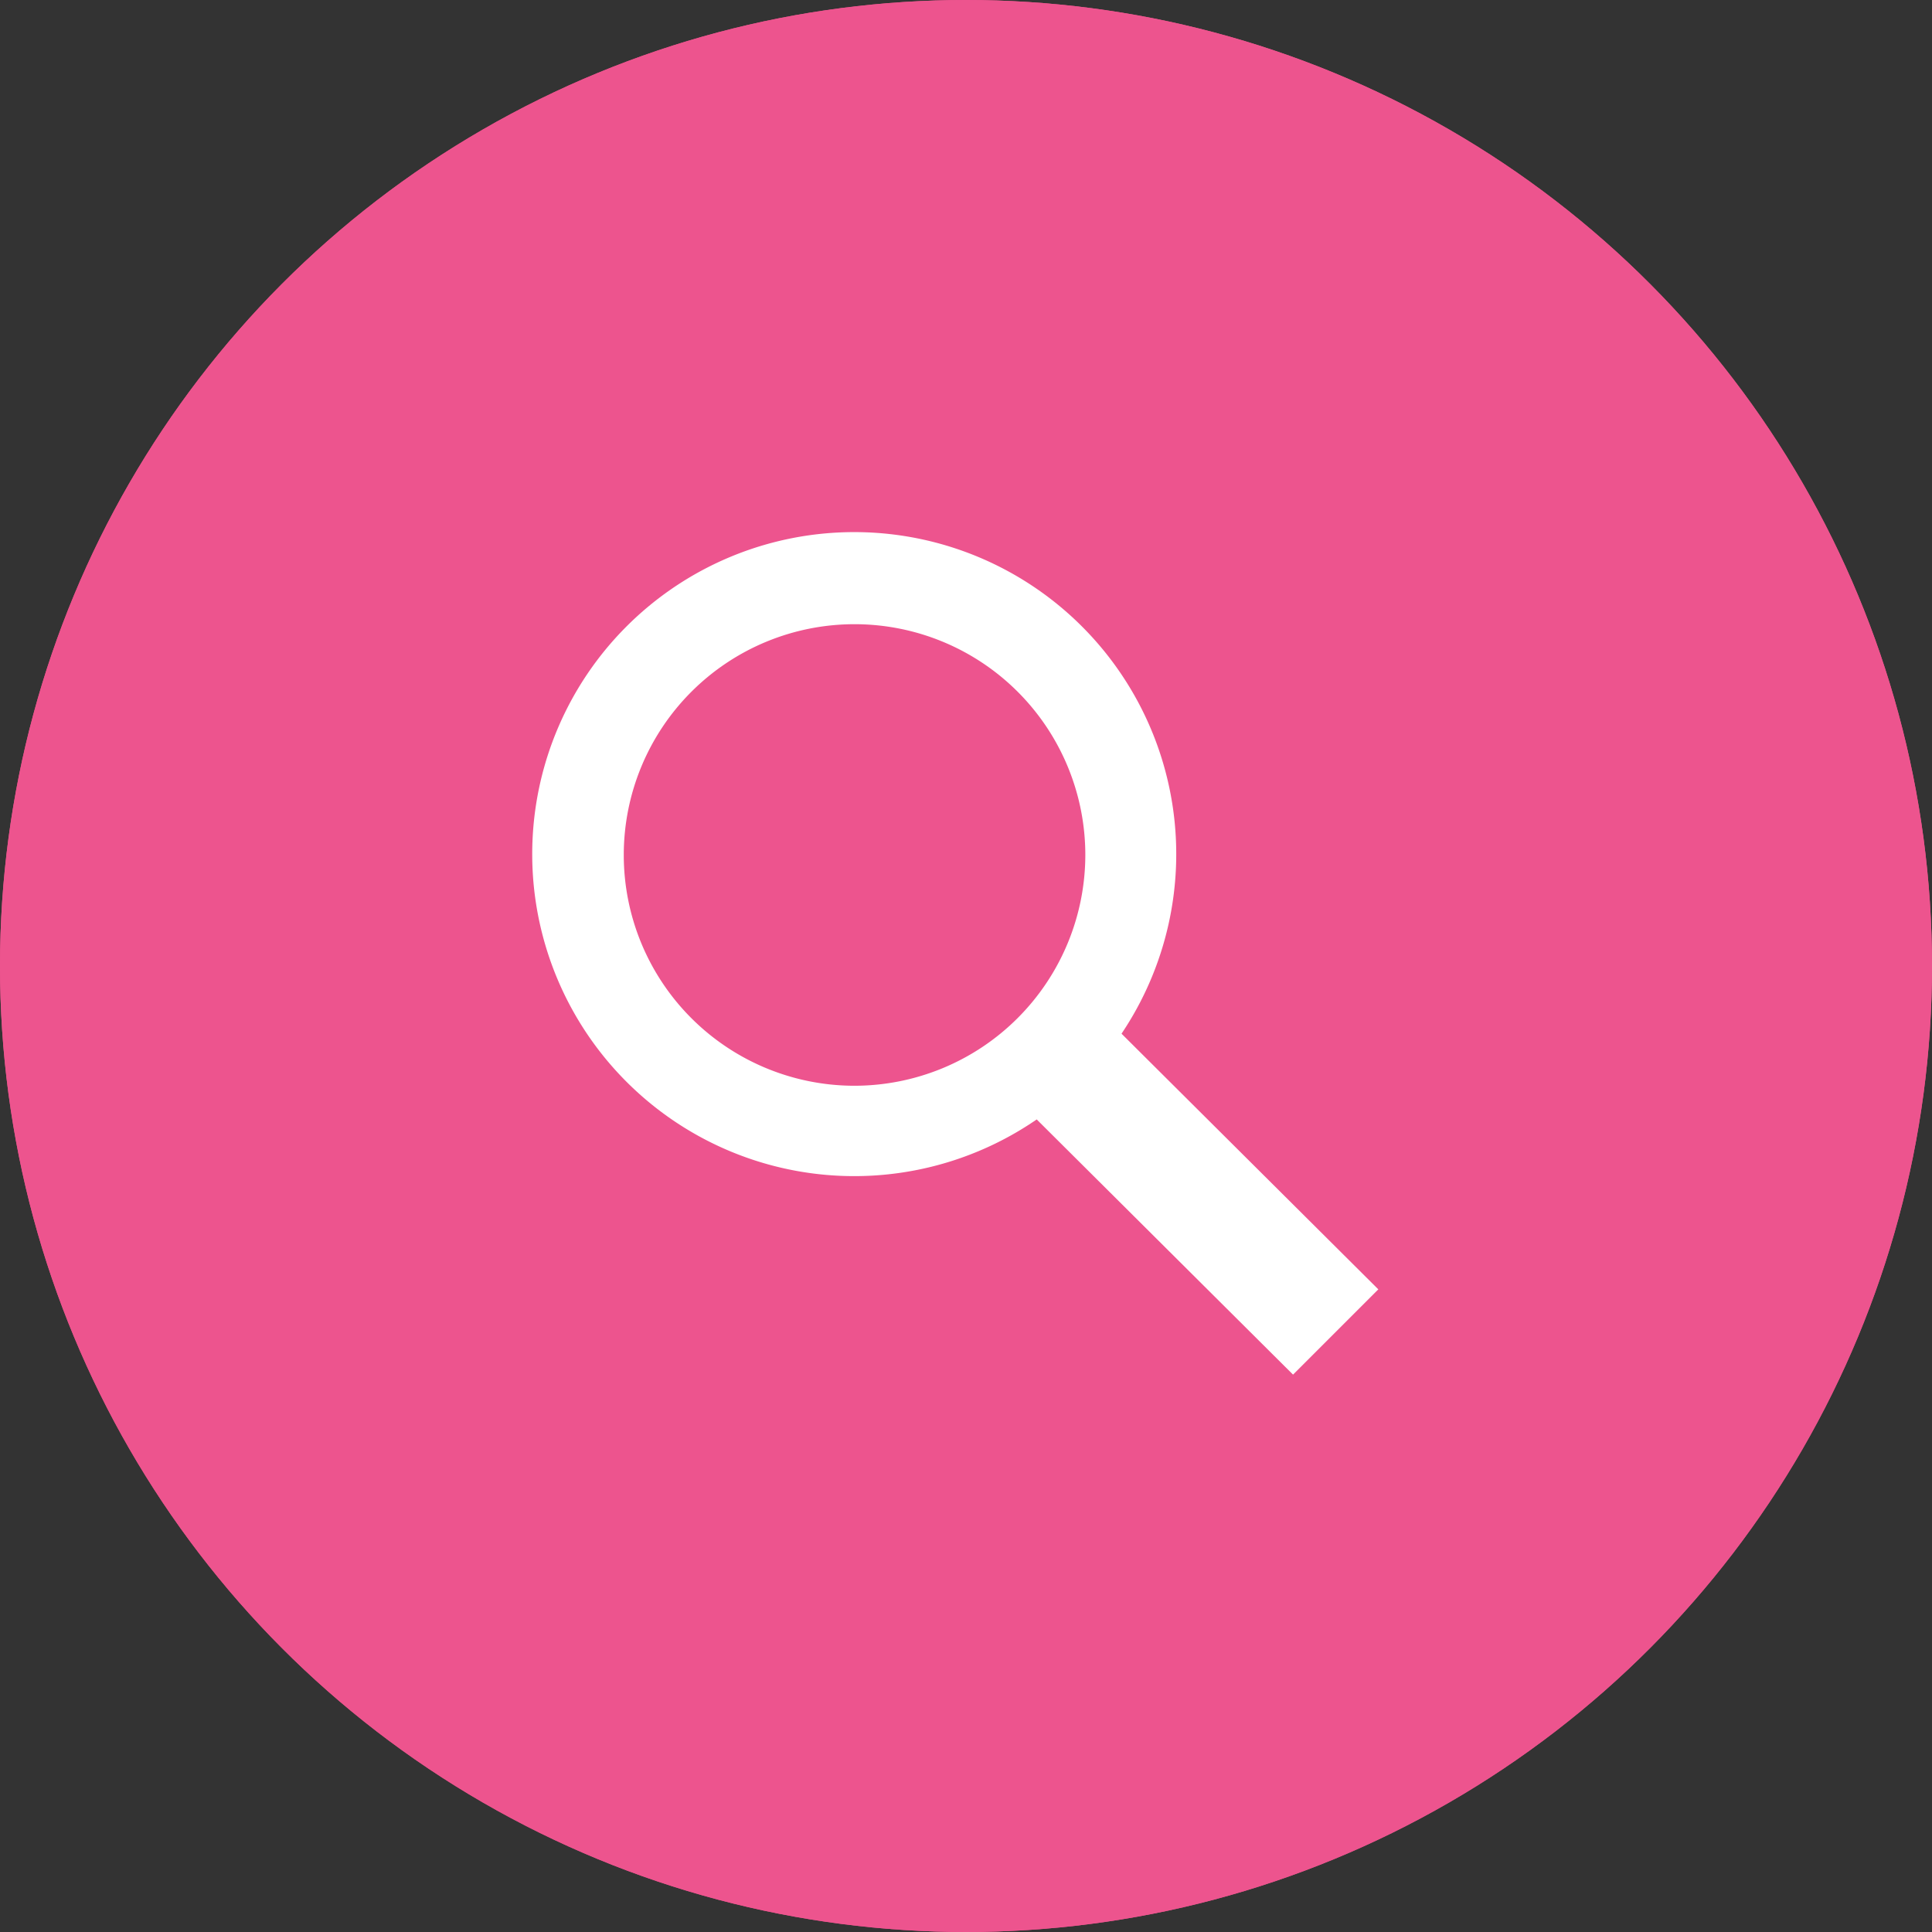 <svg xmlns="http://www.w3.org/2000/svg" width="58" height="58" viewBox="0 0 58 58">
  <rect x="0" y="0" width="58" height="58" fill="#333333" stroke="none"/>
  <g id="Group_136" data-name="Group 136" transform="translate(-57 -397)">
    <g id="Ellipse_47" data-name="Ellipse 47" transform="translate(57 397)" fill="#ed548e" stroke="#ed548e" stroke-width="1">
      <circle cx="29" cy="29" r="29" stroke="none"/>
      <circle cx="29" cy="29" r="28.5" fill="none"/>
    </g>
    <g id="search" transform="translate(73 413)">
      <g id="Group_47" data-name="Group 47" transform="translate(0 0)">
        <path id="Path_44" data-name="Path 44" d="M17.669,16.137a9.667,9.667,0,1,0-2.546,2.574l7.695,7.661,2.56-2.56ZM9.654,17.7a6.928,6.928,0,1,1,6.928-6.928A6.936,6.936,0,0,1,9.654,17.7Z" transform="translate(0 -1.105)" fill="#fff"/>
      </g>
    </g>
  </g>
</svg>
